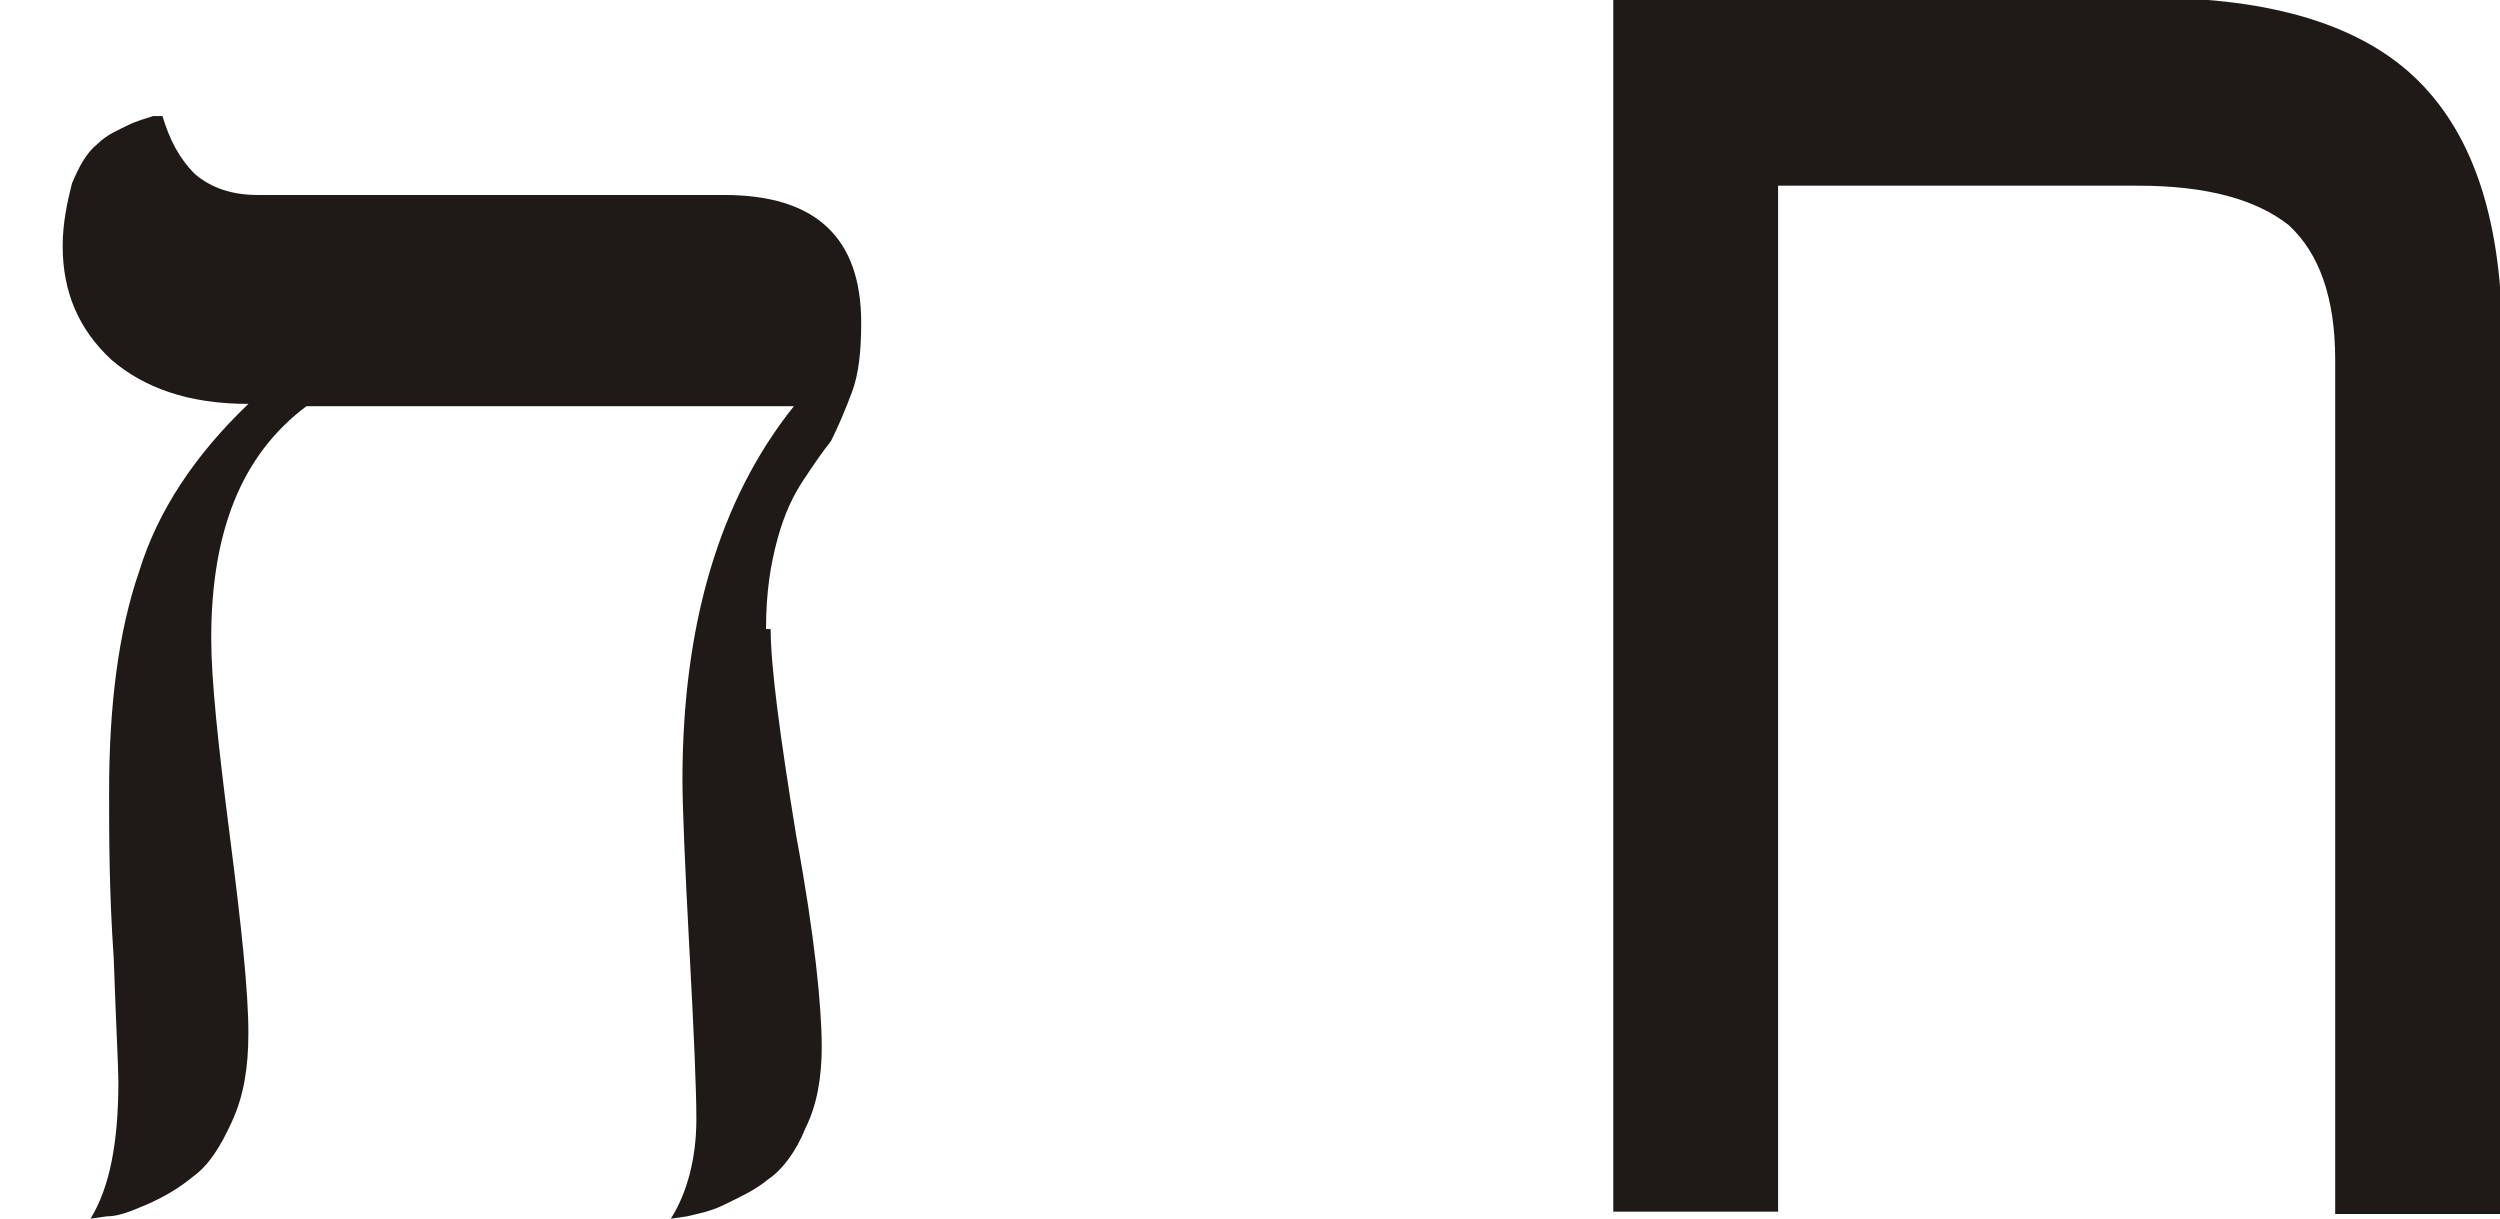 <?xml version="1.0" encoding="UTF-8"?>
<!DOCTYPE svg PUBLIC "-//W3C//DTD SVG 1.1//EN" "http://www.w3.org/Graphics/SVG/1.1/DTD/svg11.dtd">
<!-- Creator: CorelDRAW -->
<svg xmlns="http://www.w3.org/2000/svg" xml:space="preserve" width="100%" height="100%" style="shape-rendering:geometricPrecision; text-rendering:geometricPrecision; image-rendering:optimizeQuality; fill-rule:evenodd; clip-rule:evenodd"
viewBox="0 0 1.077 0.525"
 xmlns:xlink="http://www.w3.org/1999/xlink">
 <defs>
  <style type="text/css">
   <![CDATA[
    .fil0 {fill:#1F1A17;fill-rule:nonzero}
   ]]>
  </style>
 </defs>
 <g id="Ebene_x0020_1">
  <path class="fil0" d="M0.332 0.271c0,0.016 0.004,0.046 0.011,0.089 0.008,0.043 0.011,0.074 0.011,0.091 0,0.013 -0.002,0.025 -0.007,0.035 -0.004,0.01 -0.01,0.018 -0.016,0.022 -0.006,0.005 -0.013,0.008 -0.019,0.011 -0.006,0.003 -0.012,0.004 -0.016,0.005l-0.007 0.001c0.007,-0.011 0.011,-0.026 0.011,-0.043 0,-0.012 -0.001,-0.036 -0.003,-0.073 -0.002,-0.037 -0.003,-0.062 -0.003,-0.073 0,-0.067 0.016,-0.121 0.048,-0.161l-0.21 0c-0.028,0.021 -0.041,0.054 -0.041,0.1 0,0.018 0.003,0.046 0.008,0.085 0.005,0.039 0.008,0.067 0.008,0.085 0,0.015 -0.002,0.027 -0.007,0.038 -0.005,0.011 -0.01,0.019 -0.017,0.024 -0.006,0.005 -0.013,0.009 -0.02,0.012 -0.007,0.003 -0.012,0.005 -0.017,0.005l-0.007 0.001c0.008,-0.013 0.012,-0.032 0.012,-0.059 0,-0.006 -0.001,-0.024 -0.002,-0.053 -0.002,-0.029 -0.002,-0.053 -0.002,-0.072 0,-0.037 0.004,-0.069 0.013,-0.095 0.008,-0.026 0.024,-0.05 0.047,-0.072 -0.026,-0 -0.045,-0.007 -0.059,-0.019 -0.014,-0.013 -0.021,-0.029 -0.021,-0.049 0,-0.01 0.002,-0.019 0.004,-0.027 0.003,-0.007 0.006,-0.013 0.011,-0.017 0.004,-0.004 0.009,-0.006 0.013,-0.008 0.004,-0.002 0.008,-0.003 0.011,-0.004l0.004 -0c0.003,0.01 0.007,0.018 0.014,0.025 0.007,0.006 0.016,0.009 0.027,0.009l0.201 0c0.039,0 0.059,0.018 0.059,0.055 0,0.012 -0.001,0.022 -0.004,0.03 -0.003,0.008 -0.006,0.015 -0.009,0.021 -0.004,0.005 -0.008,0.011 -0.012,0.017 -0.004,0.006 -0.008,0.014 -0.011,0.025 -0.003,0.011 -0.005,0.023 -0.005,0.039z"/>
  <path id="1" class="fil0" d="M1.077 0.523l-0.071 0 0 -0.368c0,-0.027 -0.007,-0.046 -0.02,-0.058 -0.014,-0.011 -0.035,-0.017 -0.065,-0.017l-0.155 0 0 0.442 -0.071 0 0 -0.523 0.231 0c0.053,0 0.092,0.012 0.116,0.036 0.024,0.024 0.036,0.061 0.036,0.113l0 0.375z"/>
 </g>
</svg>
